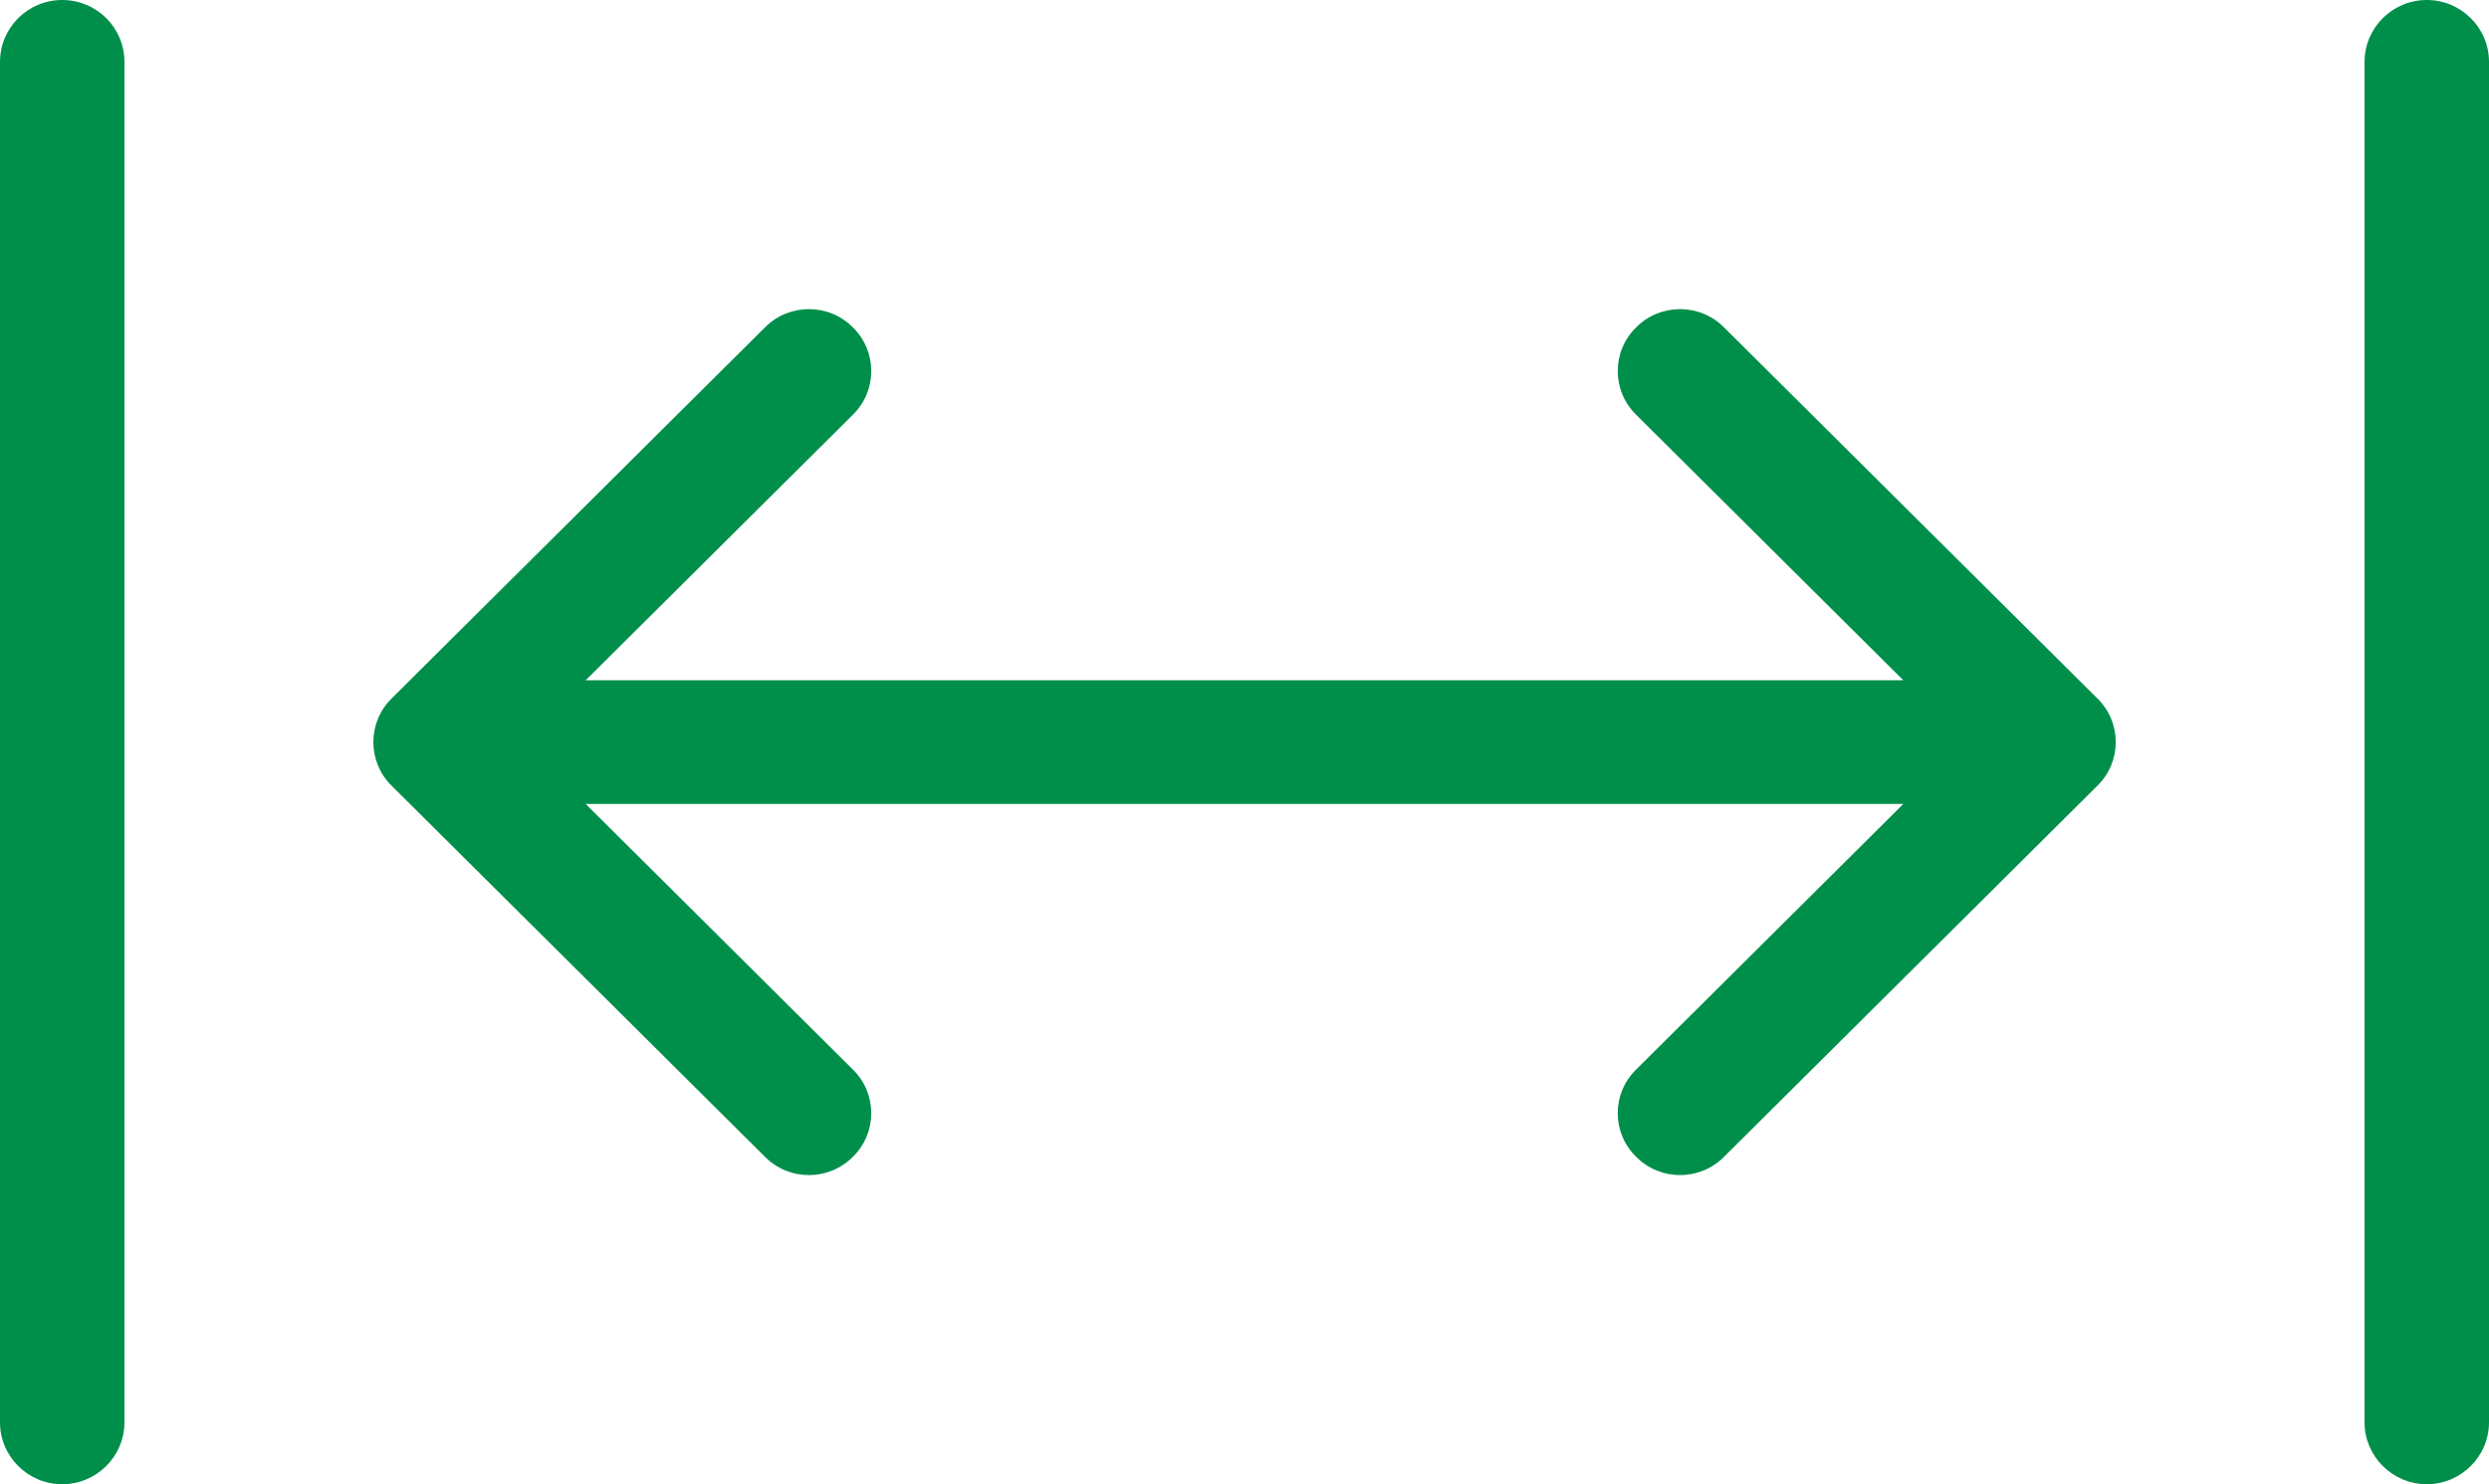 <svg width="57" height="34" viewBox="0 0 57 34" fill="none" xmlns="http://www.w3.org/2000/svg">
<path d="M1.425 0C2.212 0 2.85 0.634 2.85 1.417V32.583C2.85 33.362 2.212 34 1.425 34C0.638 34 0 33.362 0 32.583V1.417C0 0.634 0.638 0 1.425 0ZM19.531 7.499C20.093 8.048 20.093 8.952 19.531 9.501L13.413 15.583H43.587L37.469 9.501C36.907 8.952 36.907 8.048 37.469 7.499C38.021 6.942 38.929 6.942 39.481 7.499L48.031 15.999C48.593 16.548 48.593 17.452 48.031 18L39.481 26.5C38.929 27.058 38.021 27.058 37.469 26.5C36.907 25.952 36.907 25.048 37.469 24.5L43.587 18.417H13.413L19.531 24.5C20.093 25.048 20.093 25.952 19.531 26.5C18.979 27.058 18.071 27.058 17.519 26.5L8.969 18C8.411 17.452 8.411 16.548 8.969 15.999L17.519 7.499C18.071 6.942 18.979 6.942 19.531 7.499ZM57 32.583C57 33.362 56.359 34 55.575 34C54.791 34 54.15 33.362 54.15 32.583V1.417C54.15 0.634 54.791 0 55.575 0C56.359 0 57 0.634 57 1.417V32.583Z" fill="#008F4B"/>
</svg>
